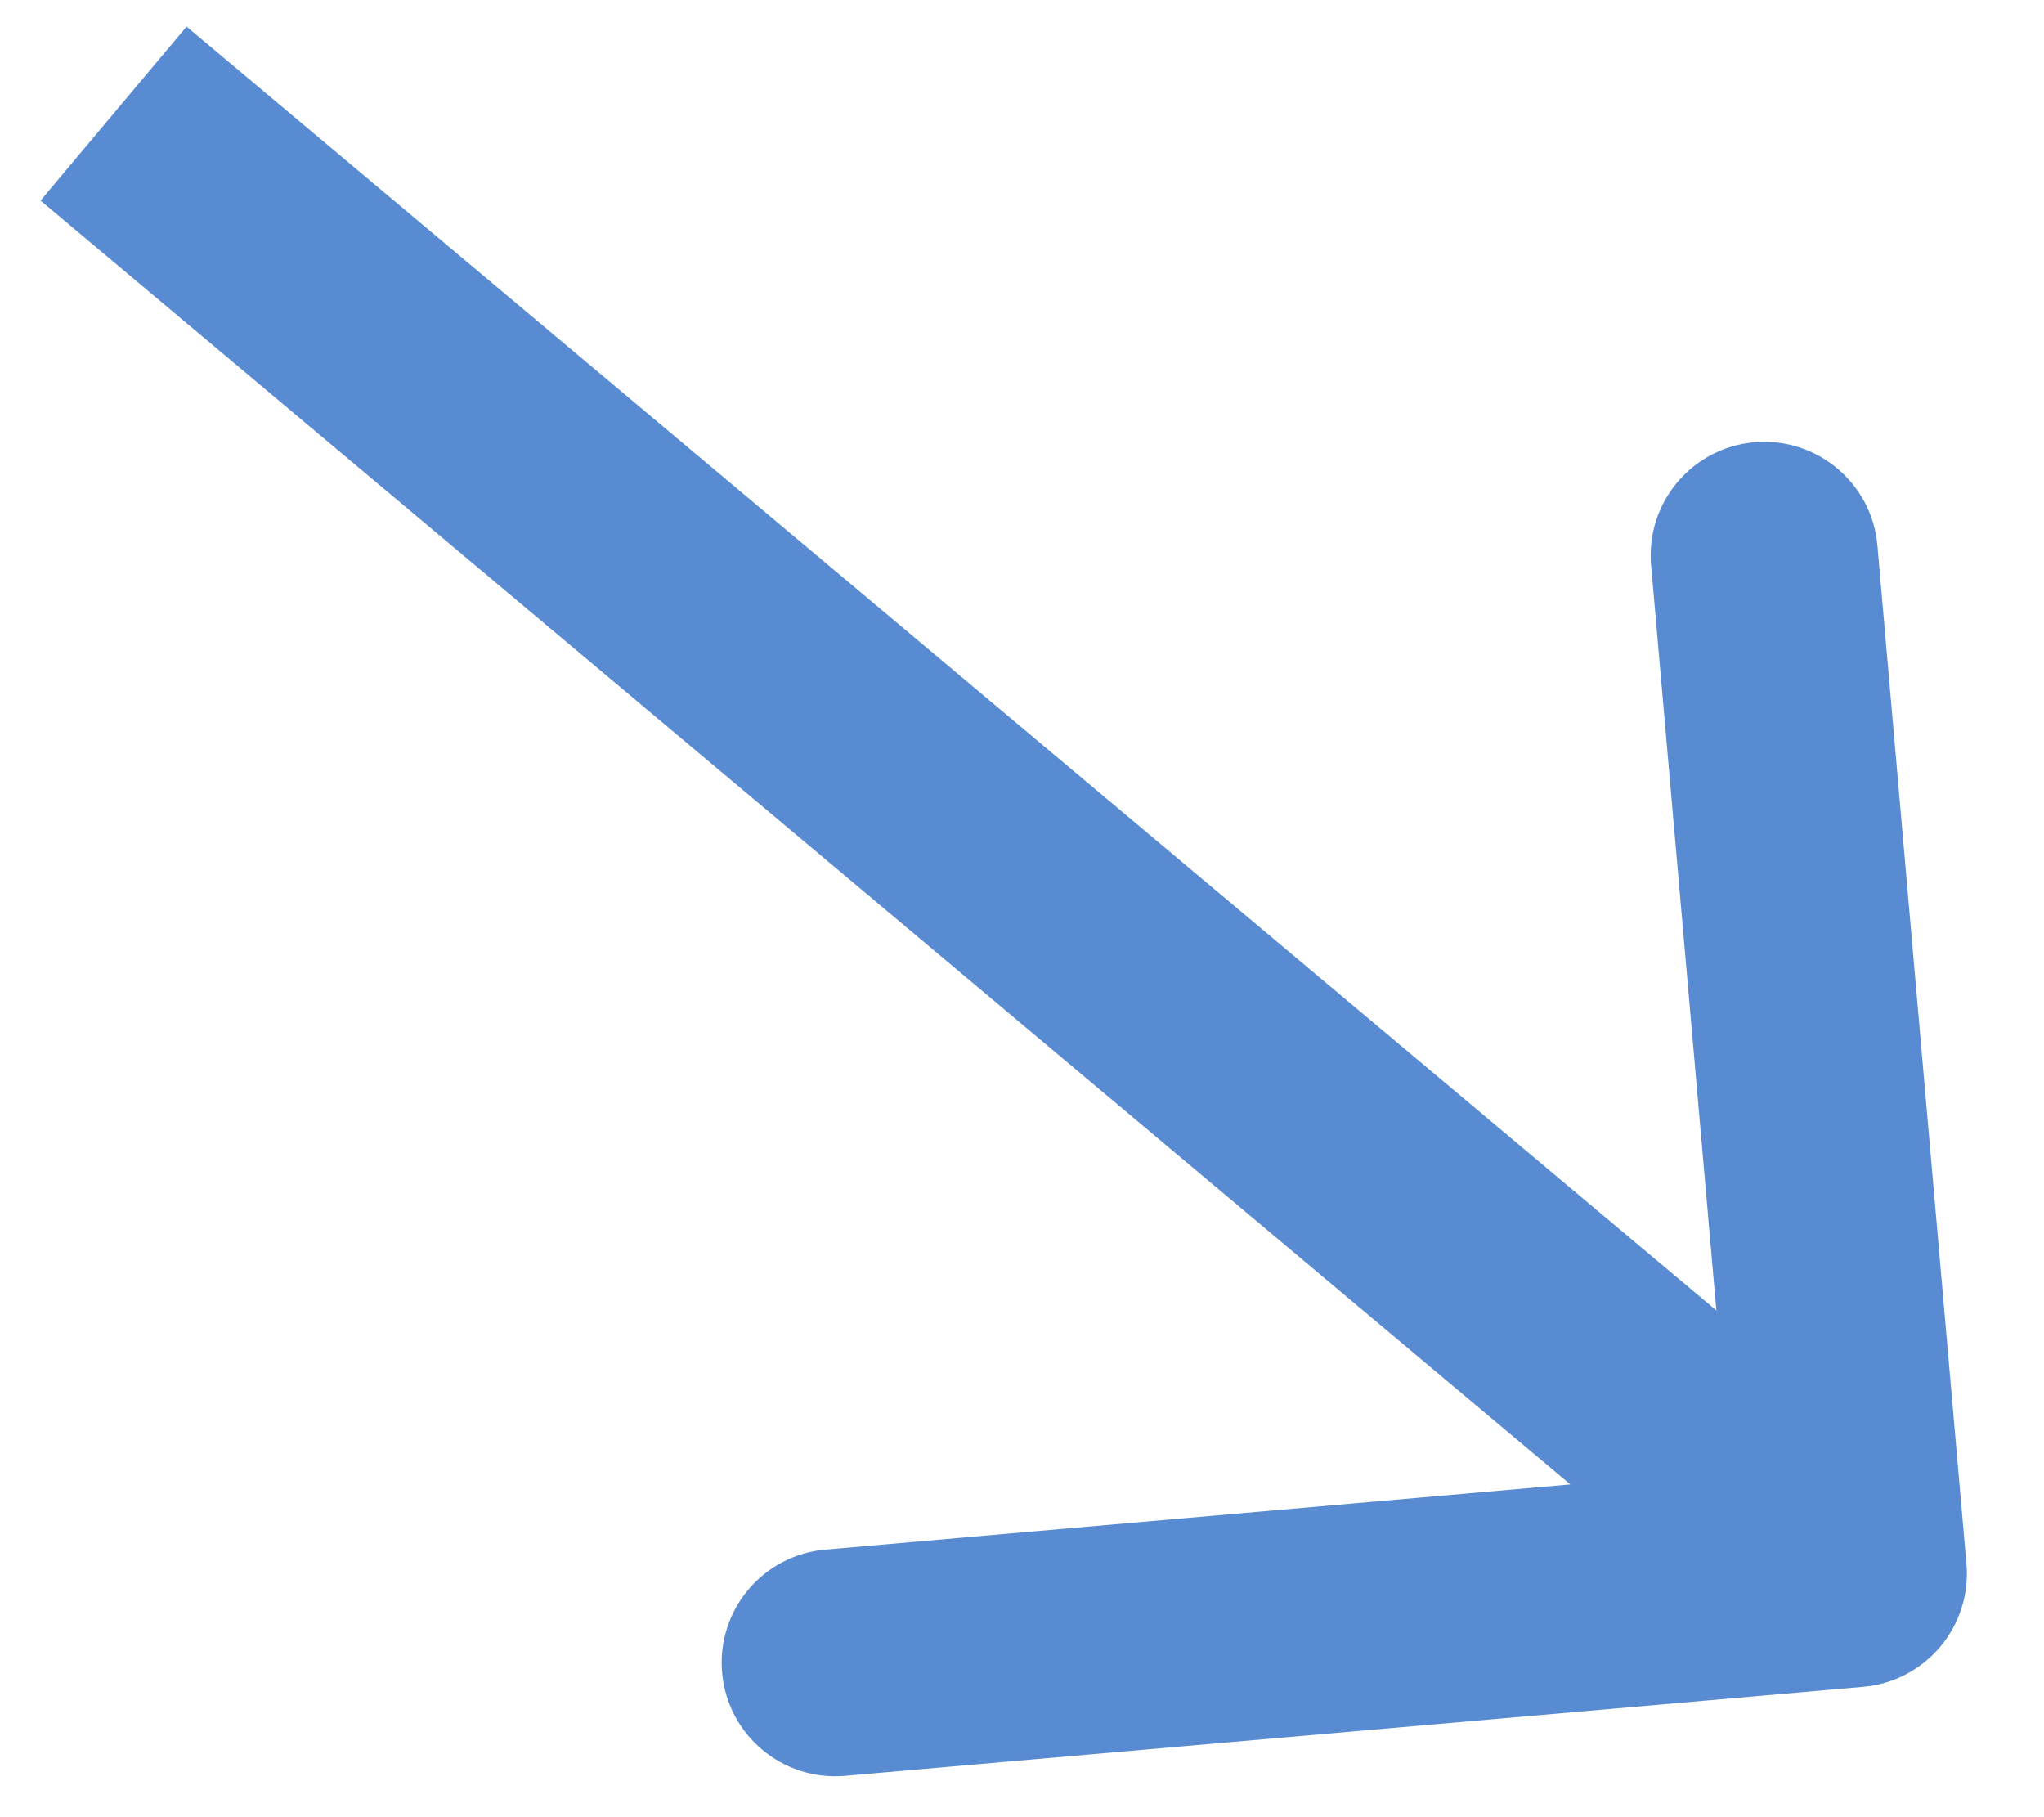 <?xml version="1.0" encoding="UTF-8"?> <svg xmlns="http://www.w3.org/2000/svg" width="18" height="16" viewBox="0 0 18 16" fill="none"> <path opacity="0.8" d="M16.408 14.852C16.958 14.804 17.365 14.319 17.317 13.769L16.533 4.803C16.485 4.253 15.999 3.846 15.449 3.894C14.899 3.942 14.492 4.427 14.54 4.977L15.238 12.947L7.268 13.644C6.718 13.692 6.311 14.177 6.359 14.727C6.407 15.277 6.892 15.684 7.442 15.636L16.408 14.852ZM0.357 1.766L15.678 14.622L16.964 13.09L1.643 0.234L0.357 1.766Z" fill="#2F6EC5"></path> </svg> 
